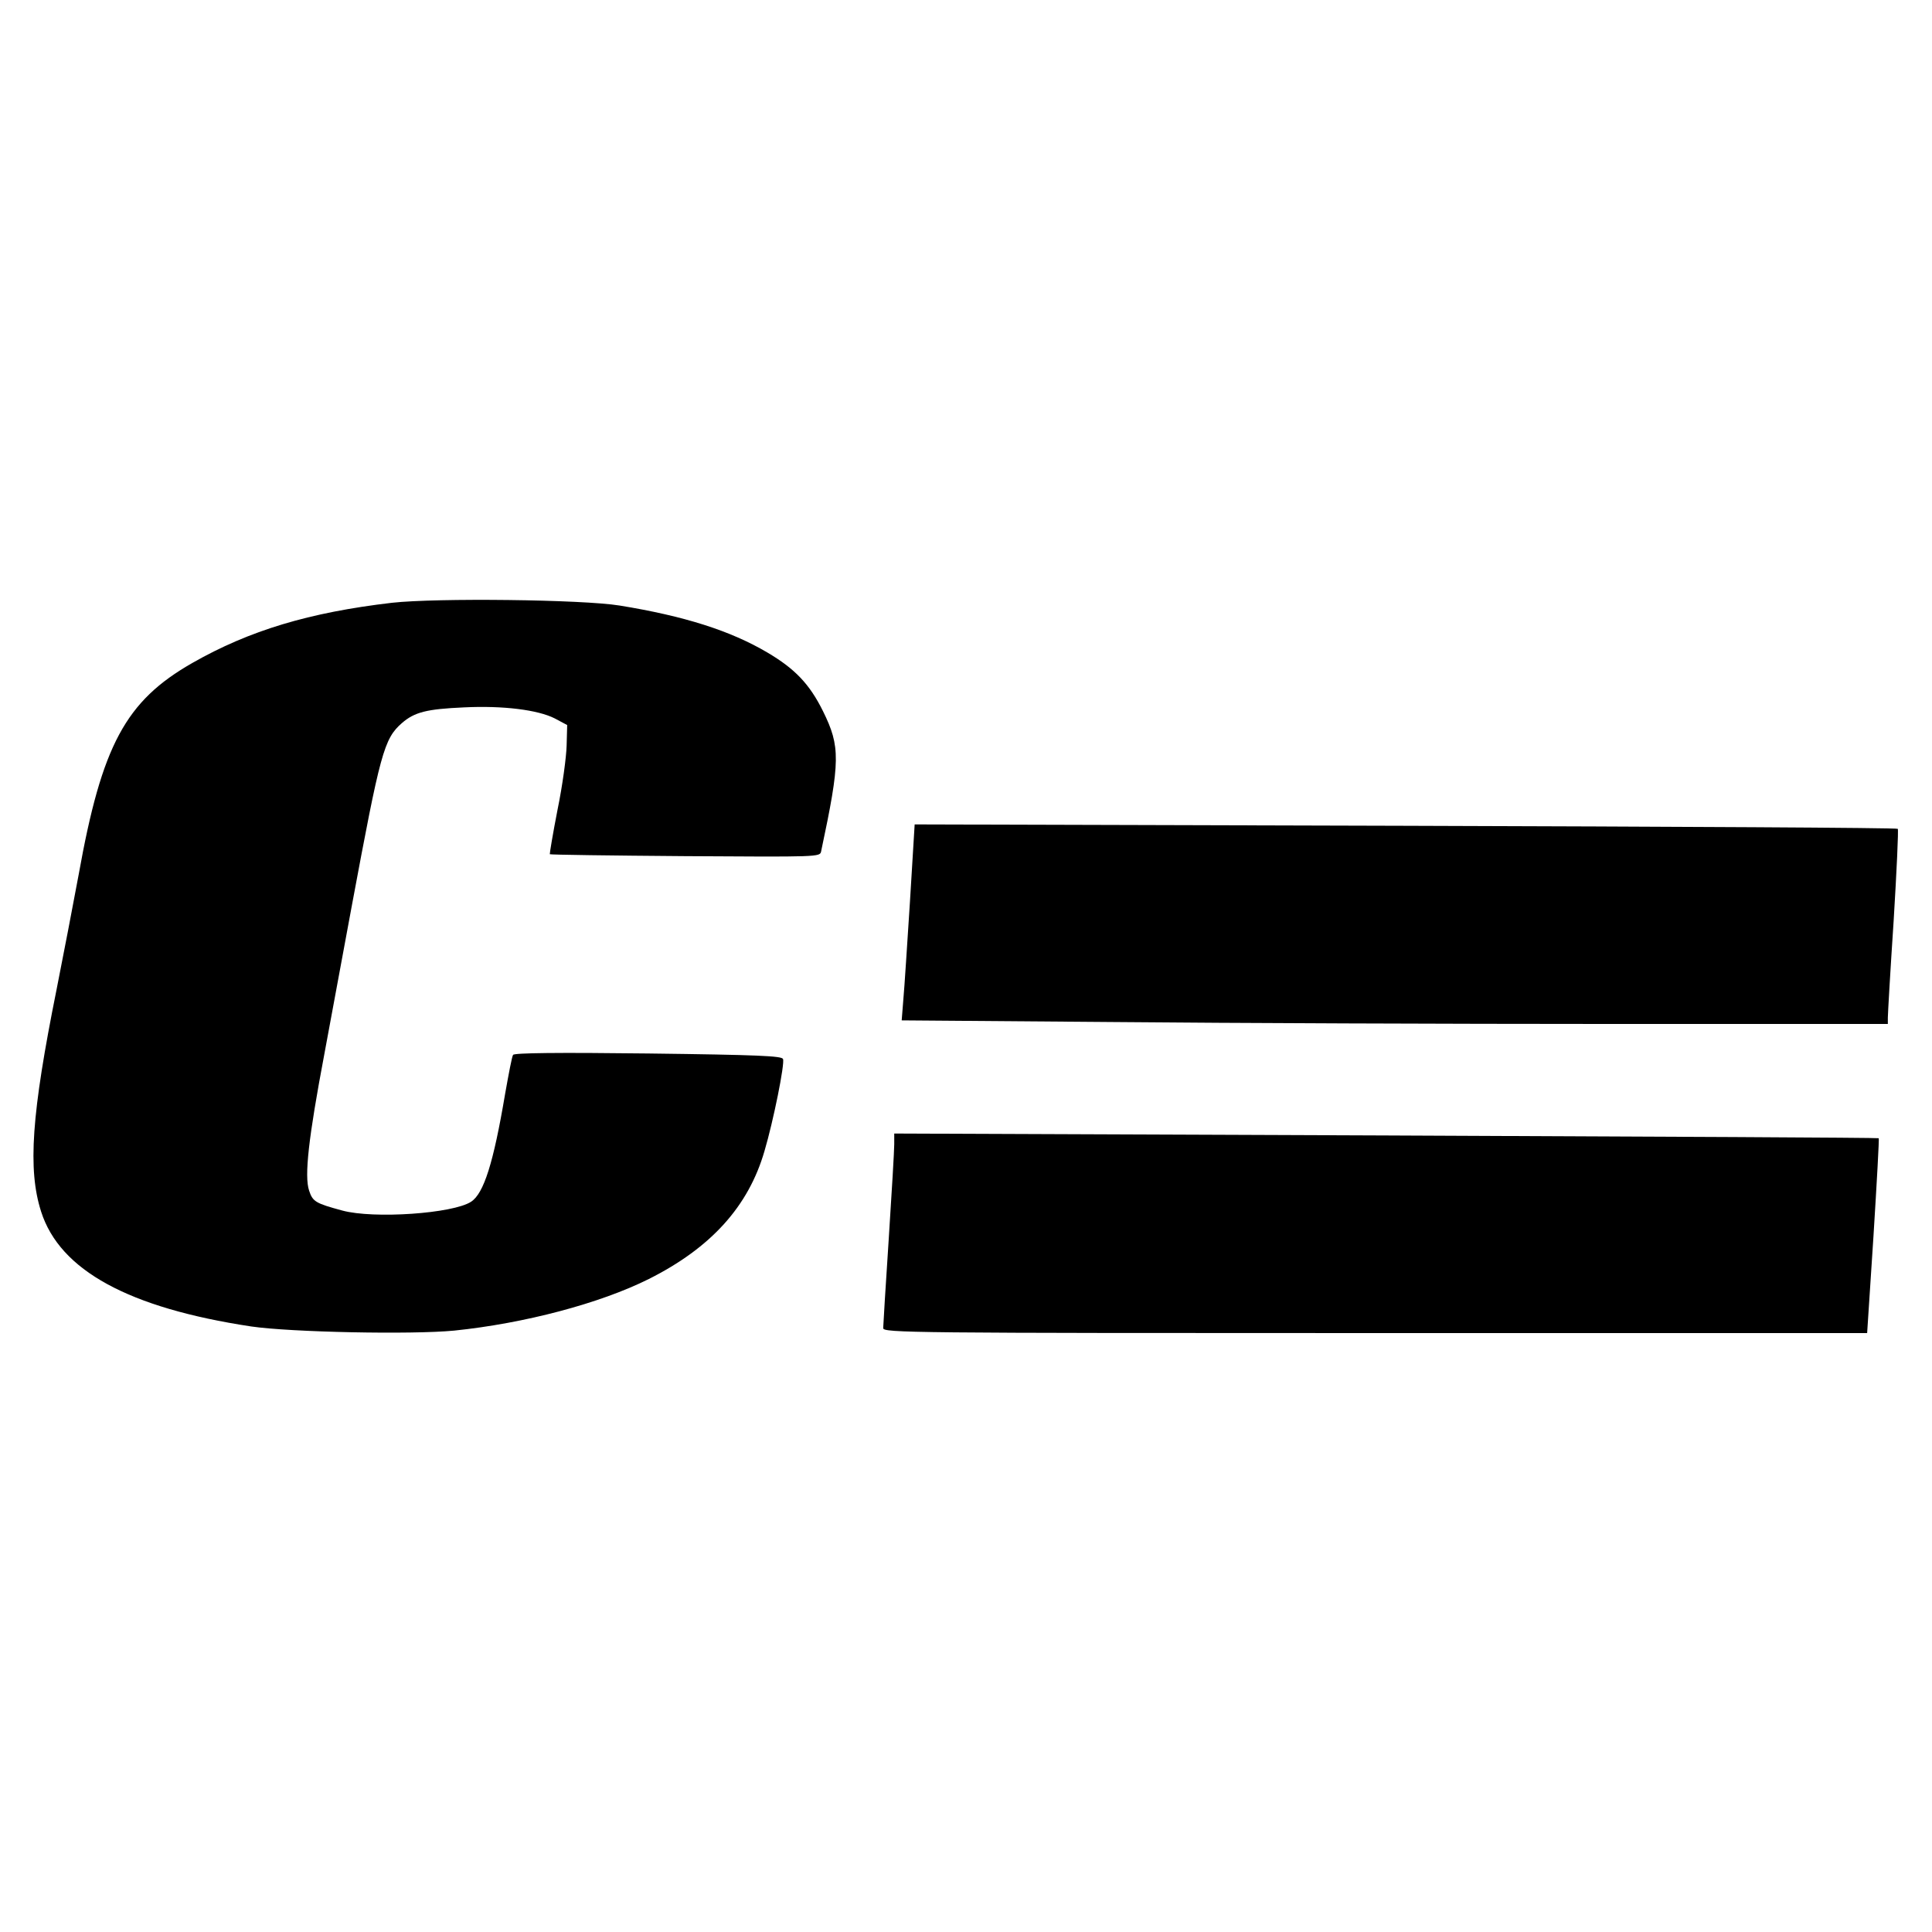 <?xml version="1.0" standalone="no"?>
<!DOCTYPE svg PUBLIC "-//W3C//DTD SVG 20010904//EN"
 "http://www.w3.org/TR/2001/REC-SVG-20010904/DTD/svg10.dtd">
<svg version="1.0" xmlns="http://www.w3.org/2000/svg"
 width="700pt" height="700pt" viewBox="0 0 700 700"
 preserveAspectRatio="xMidYMid meet">
<g transform="translate(0,700) scale(0.1,-0.1)"
fill="#000000" stroke="none">
<path d="M1420 4816 c-299 -35 -516 -100 -723 -218 -242 -138 -328 -298 -412
-767 -20 -108 -56 -295 -80 -416 -91 -452 -105 -652 -56 -805 68 -213 318
-349 761 -416 143 -21 582 -30 736 -15 253 26 527 98 705 187 225 113 361 263
419 464 32 108 74 316 67 333 -4 11 -87 15 -488 20 -330 4 -486 2 -490 -5 -4
-5 -16 -69 -29 -142 -42 -249 -77 -360 -123 -390 -65 -43 -353 -63 -467 -32
-96 26 -107 32 -120 72 -18 53 -2 192 55 494 19 102 64 345 100 540 103 553
116 603 181 660 46 40 90 51 225 57 142 7 268 -9 329 -40 l45 -24 -2 -74 c-1
-41 -15 -146 -33 -233 -17 -87 -29 -160 -28 -161 2 -2 223 -5 491 -7 482 -3
488 -3 492 17 70 329 70 380 7 508 -49 99 -102 154 -202 213 -134 79 -301 132
-535 170 -136 22 -663 28 -825 10z"/>
<path d="M3297 3734 c-10 -153 -20 -313 -24 -355 l-6 -76 768 -6 c423 -4 1227
-7 1787 -7 l1018 0 0 23 c0 12 9 170 21 350 11 181 18 331 15 334 -3 4 -806 8
-1784 11 l-1778 5 -17 -279z"/>
<path d="M3240 2854 c0 -21 -9 -176 -20 -344 -11 -168 -20 -313 -20 -322 0
-17 92 -18 1783 -18 l1782 0 23 352 c12 193 21 353 19 354 -1 2 -804 6 -1785
10 l-1782 7 0 -39z"/>
</g>
</svg>
